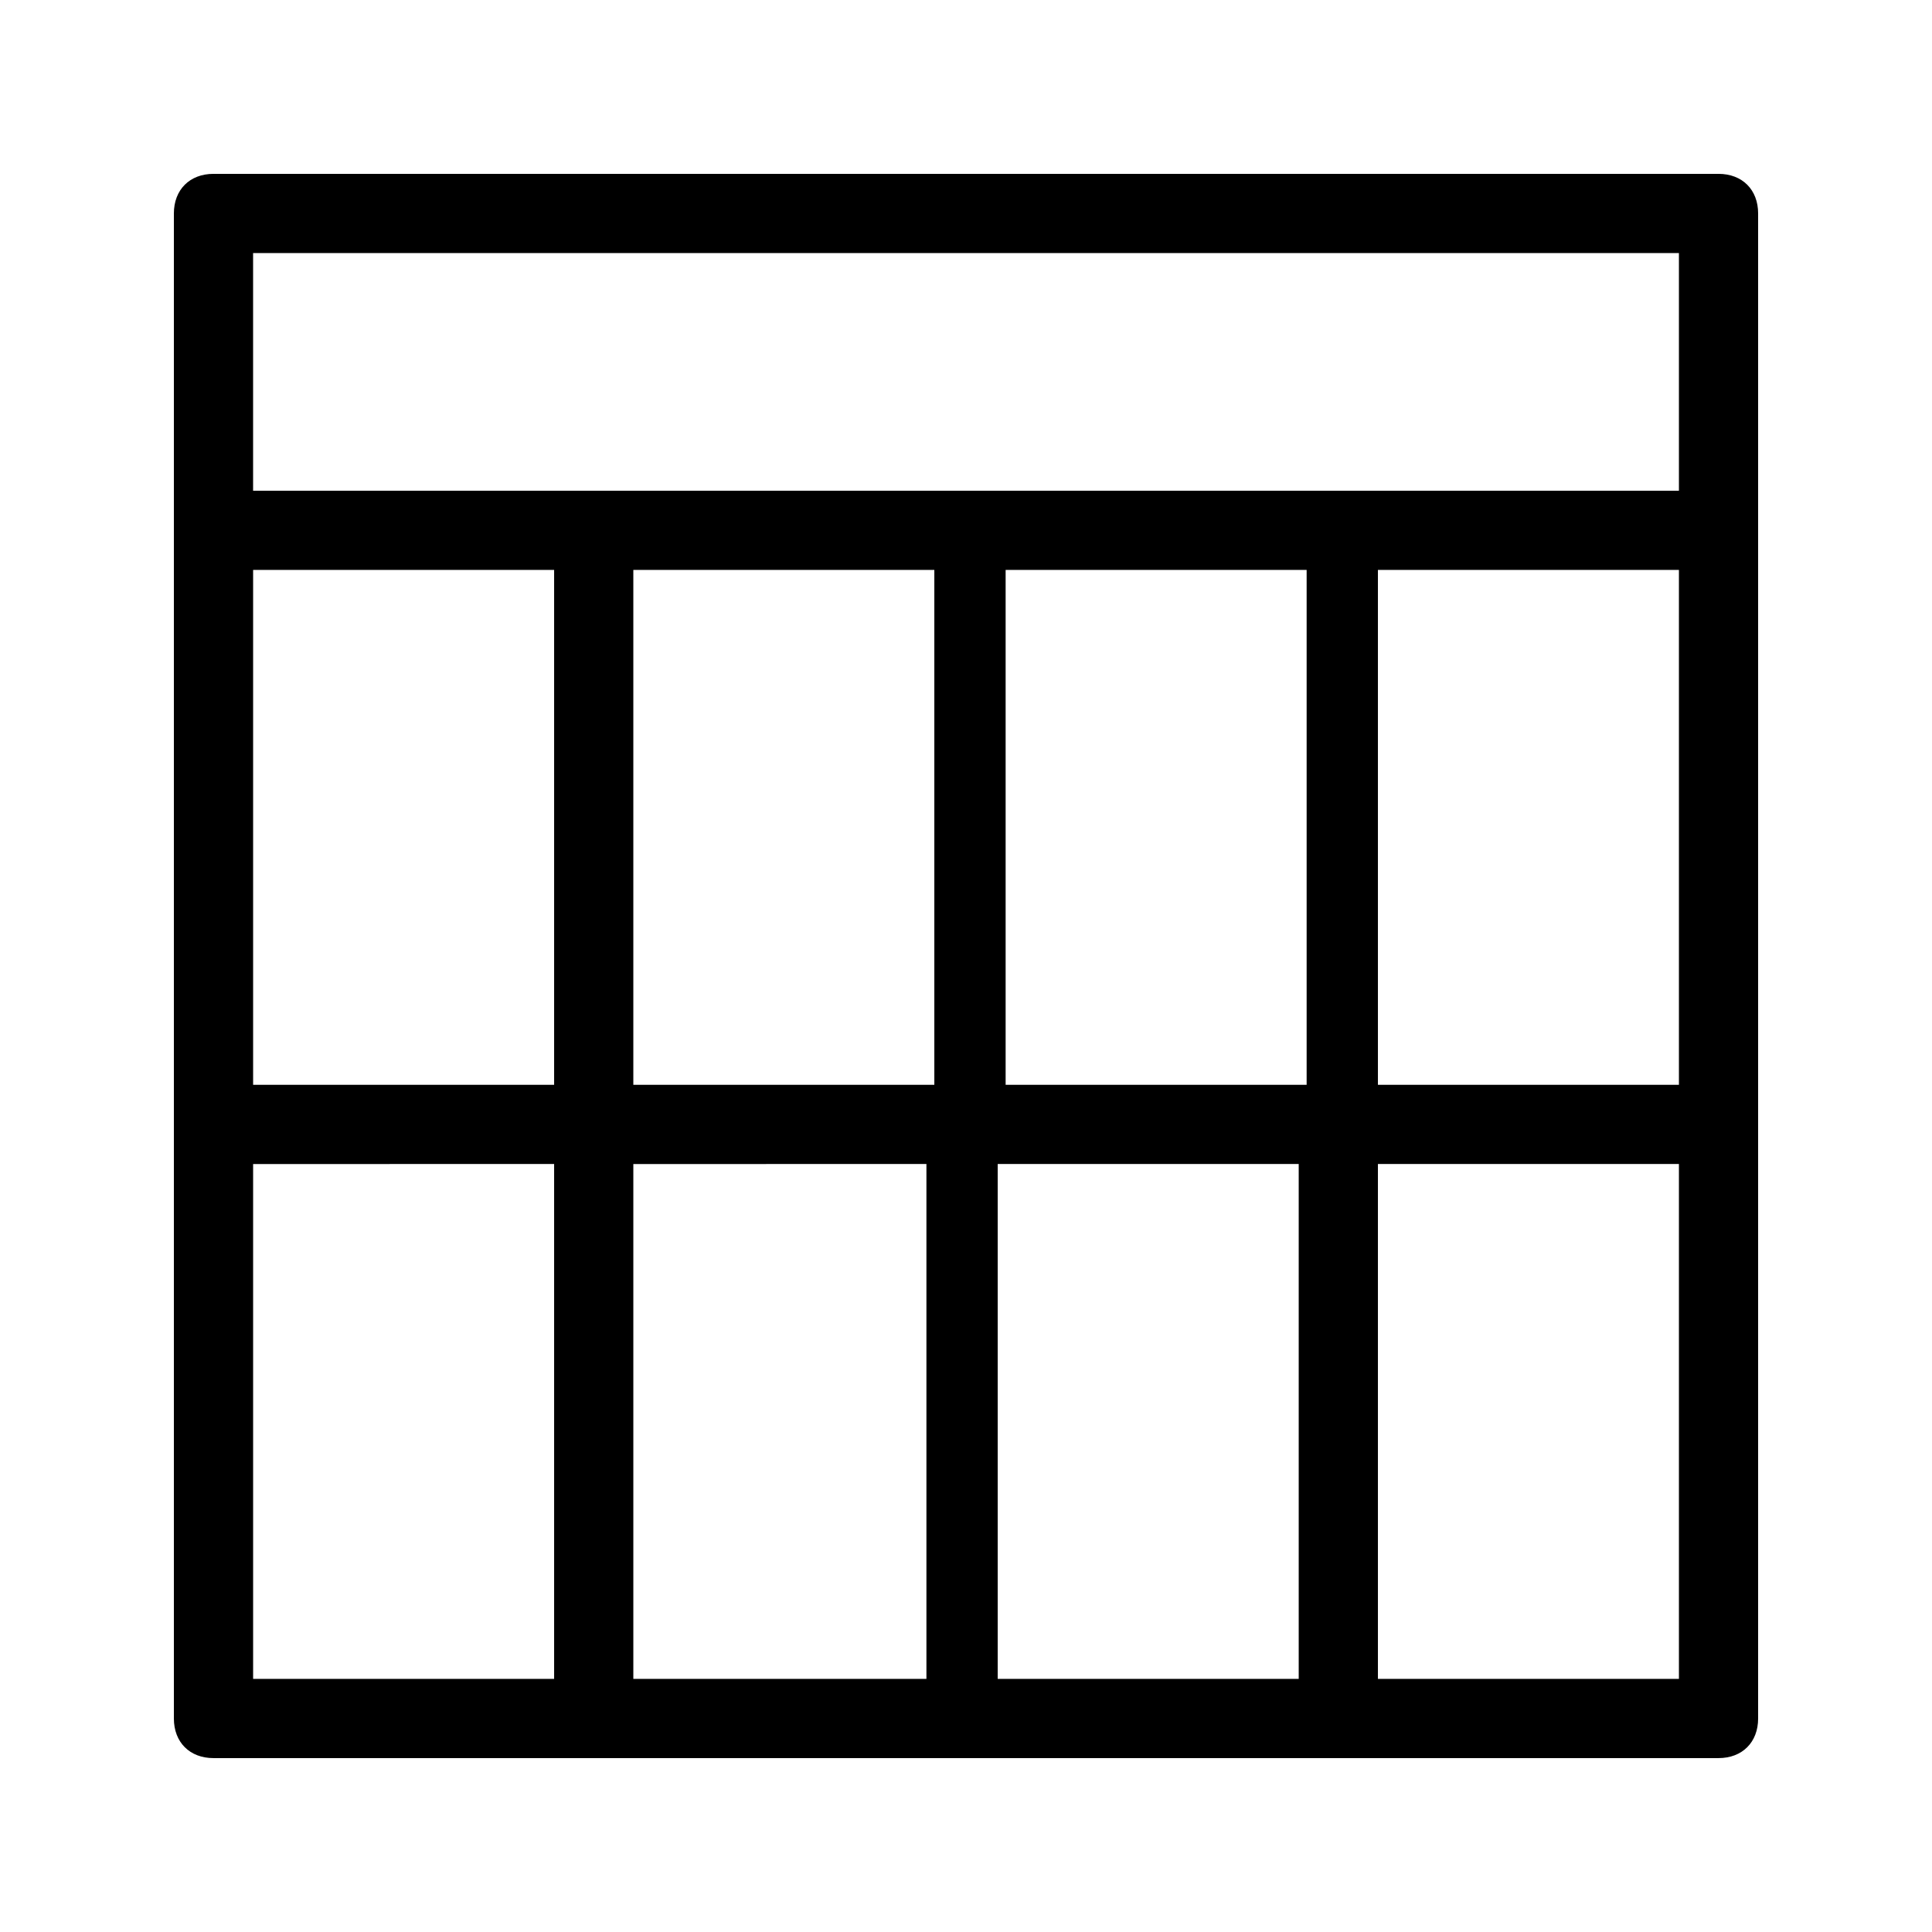 <?xml version="1.0" encoding="UTF-8"?>
<!-- Uploaded to: SVG Repo, www.svgrepo.com, Generator: SVG Repo Mixer Tools -->
<svg fill="#000000" width="800px" height="800px" version="1.1" viewBox="144 144 512 512" xmlns="http://www.w3.org/2000/svg">
 <path d="m190.08 200.57c0-6.297 4.199-10.496 10.496-10.496h398.85c6.301 0 10.496 4.199 10.496 10.496v398.85c0 6.297-4.199 10.496-10.496 10.496h-398.85c-6.297 0-10.496-4.195-10.496-10.496zm20.992 10.496v62.977h377.86v-62.977zm377.86 83.969h-79.77v136.45h79.77zm0 157.44h-79.77v136.45h79.77zm-100.76 136.45v-136.45h-79.77v136.45zm-98.66 0v-136.45l-77.672 0.004v136.45zm-98.664 0v-136.45l-79.77 0.004v136.45zm-79.77-157.44h79.77v-136.45h-79.77zm100.76-136.45v136.45h79.77v-136.45zm98.664 0v136.45h79.77v-136.45z" fill-rule="evenodd"/>
</svg>